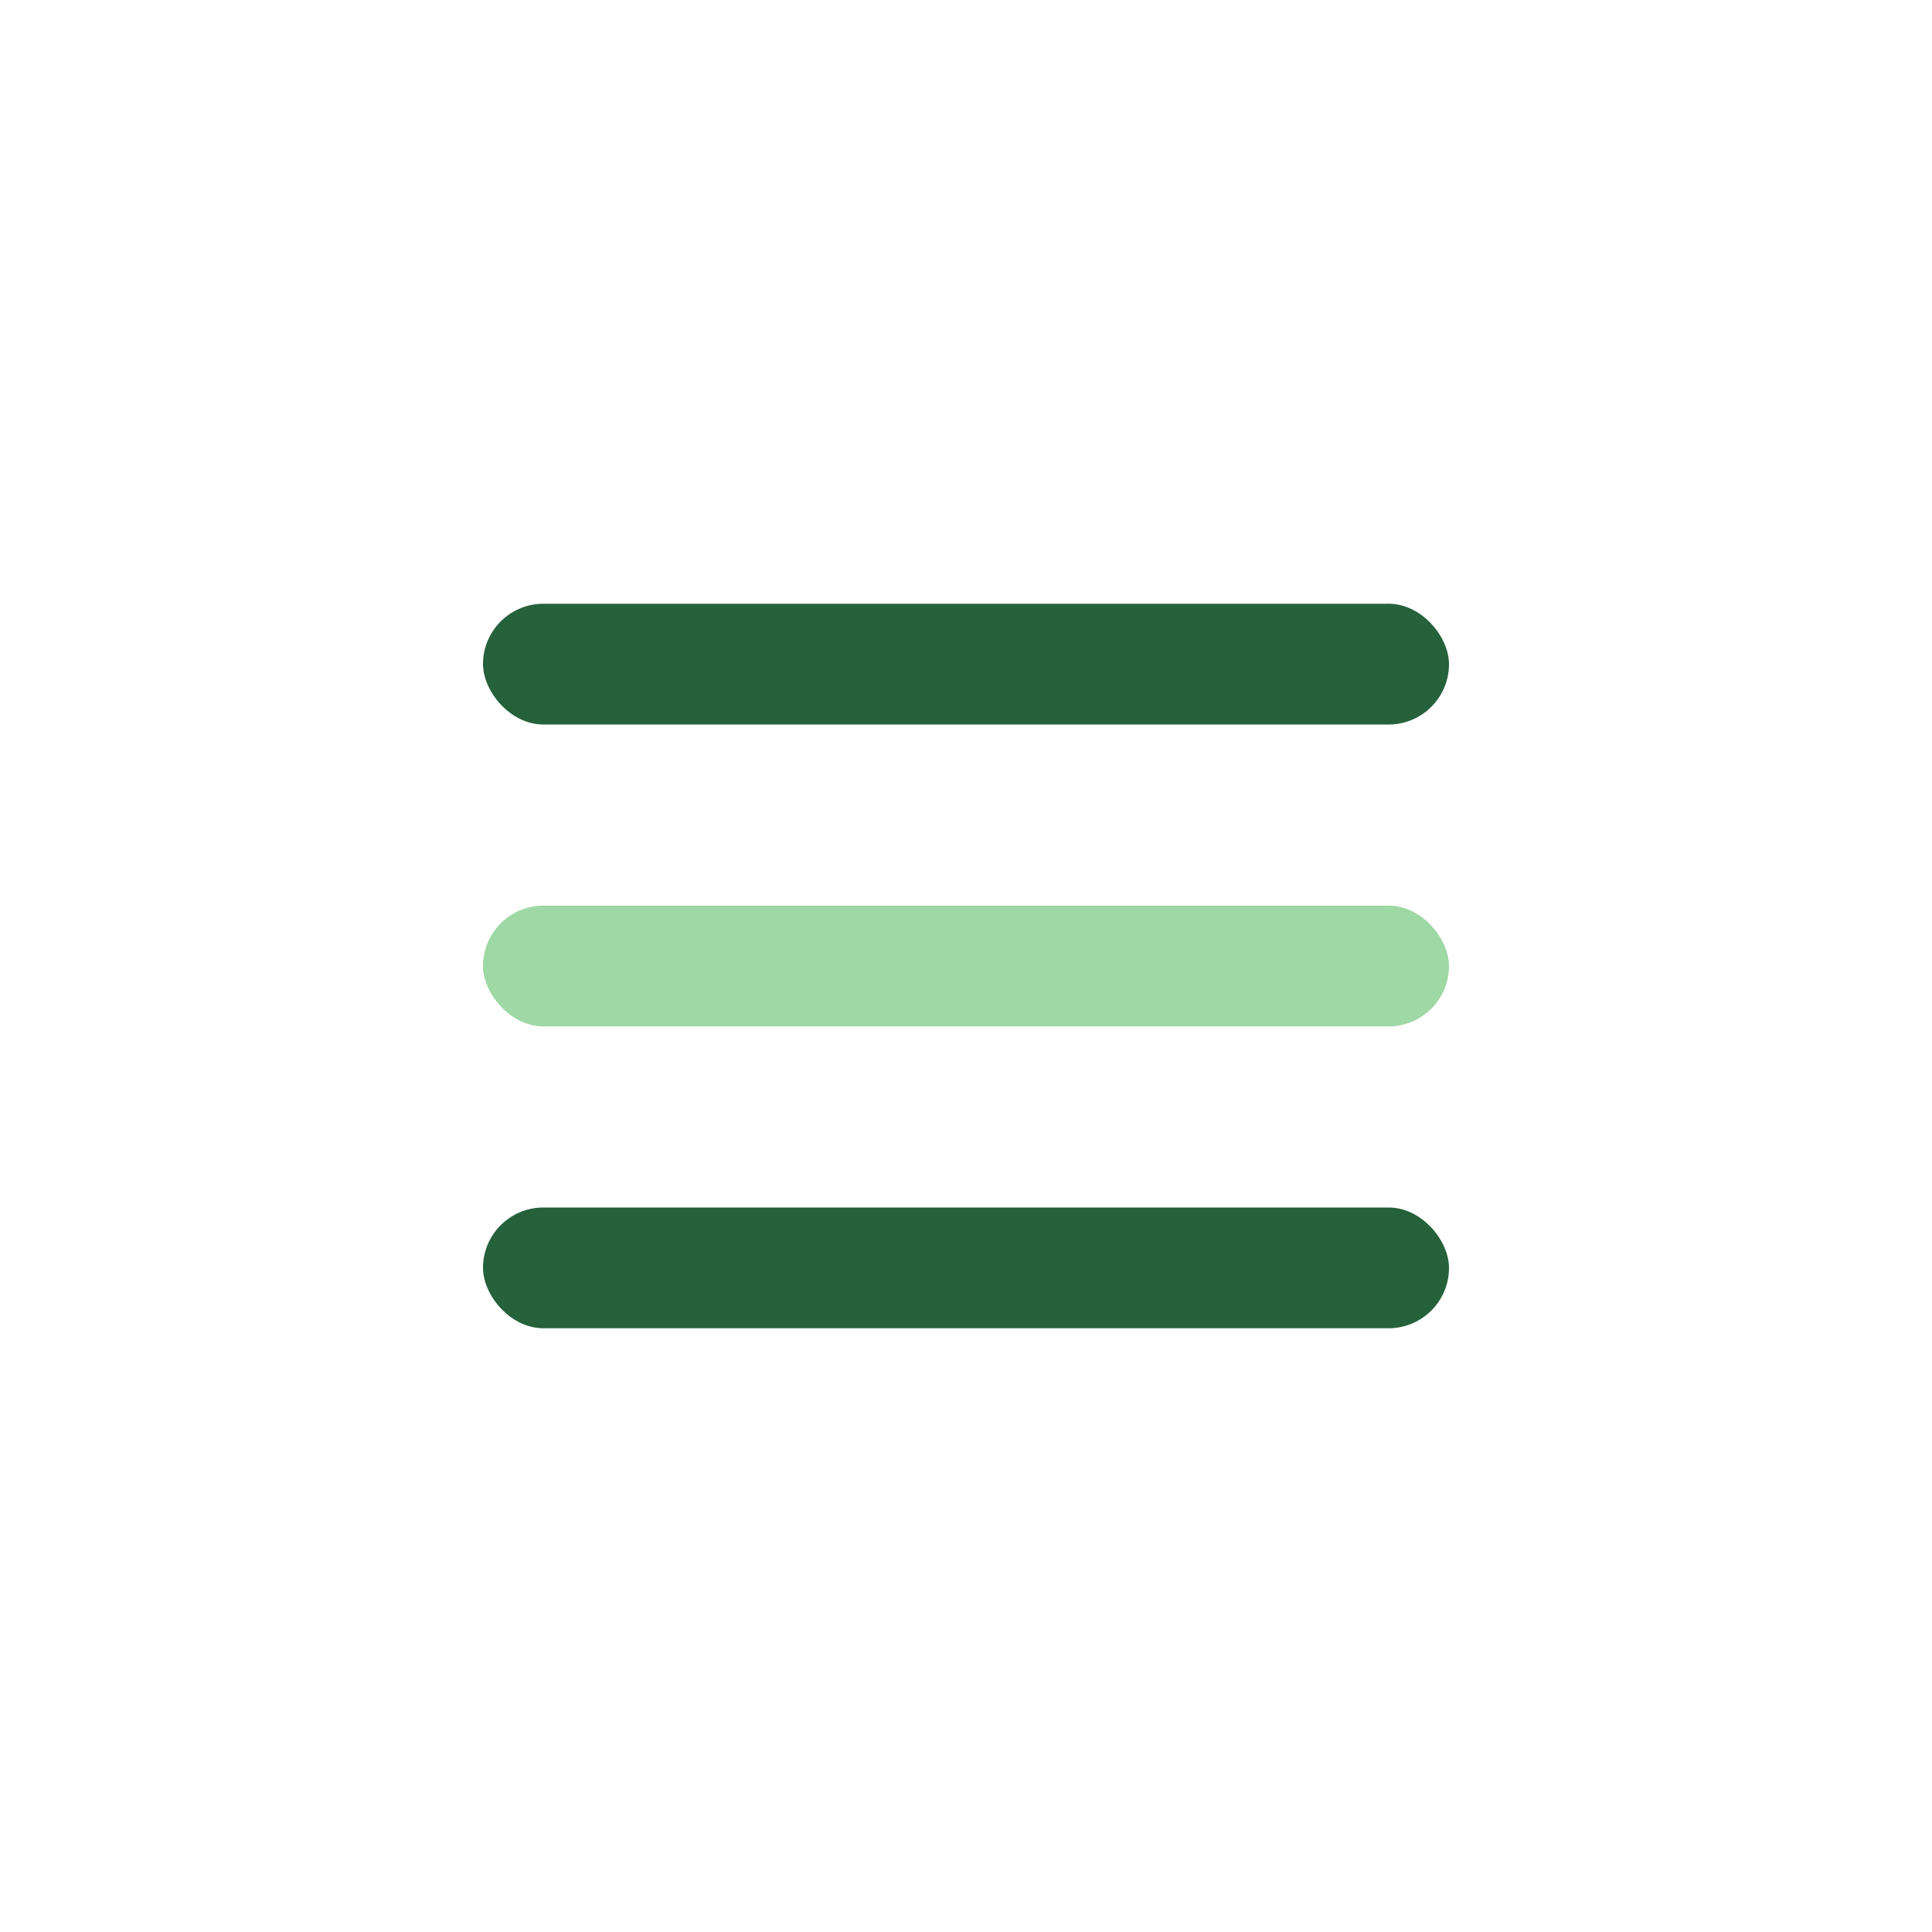 <?xml version="1.0" encoding="UTF-8"?>
<svg xmlns="http://www.w3.org/2000/svg" width="32" height="32" viewBox="0 0 32 32"><rect x="8" y="10" width="16" height="2" rx="1" fill="#25613B"/><rect x="8" y="15" width="16" height="2" rx="1" fill="#9ED8A4"/><rect x="8" y="20" width="16" height="2" rx="1" fill="#25613B"/></svg>